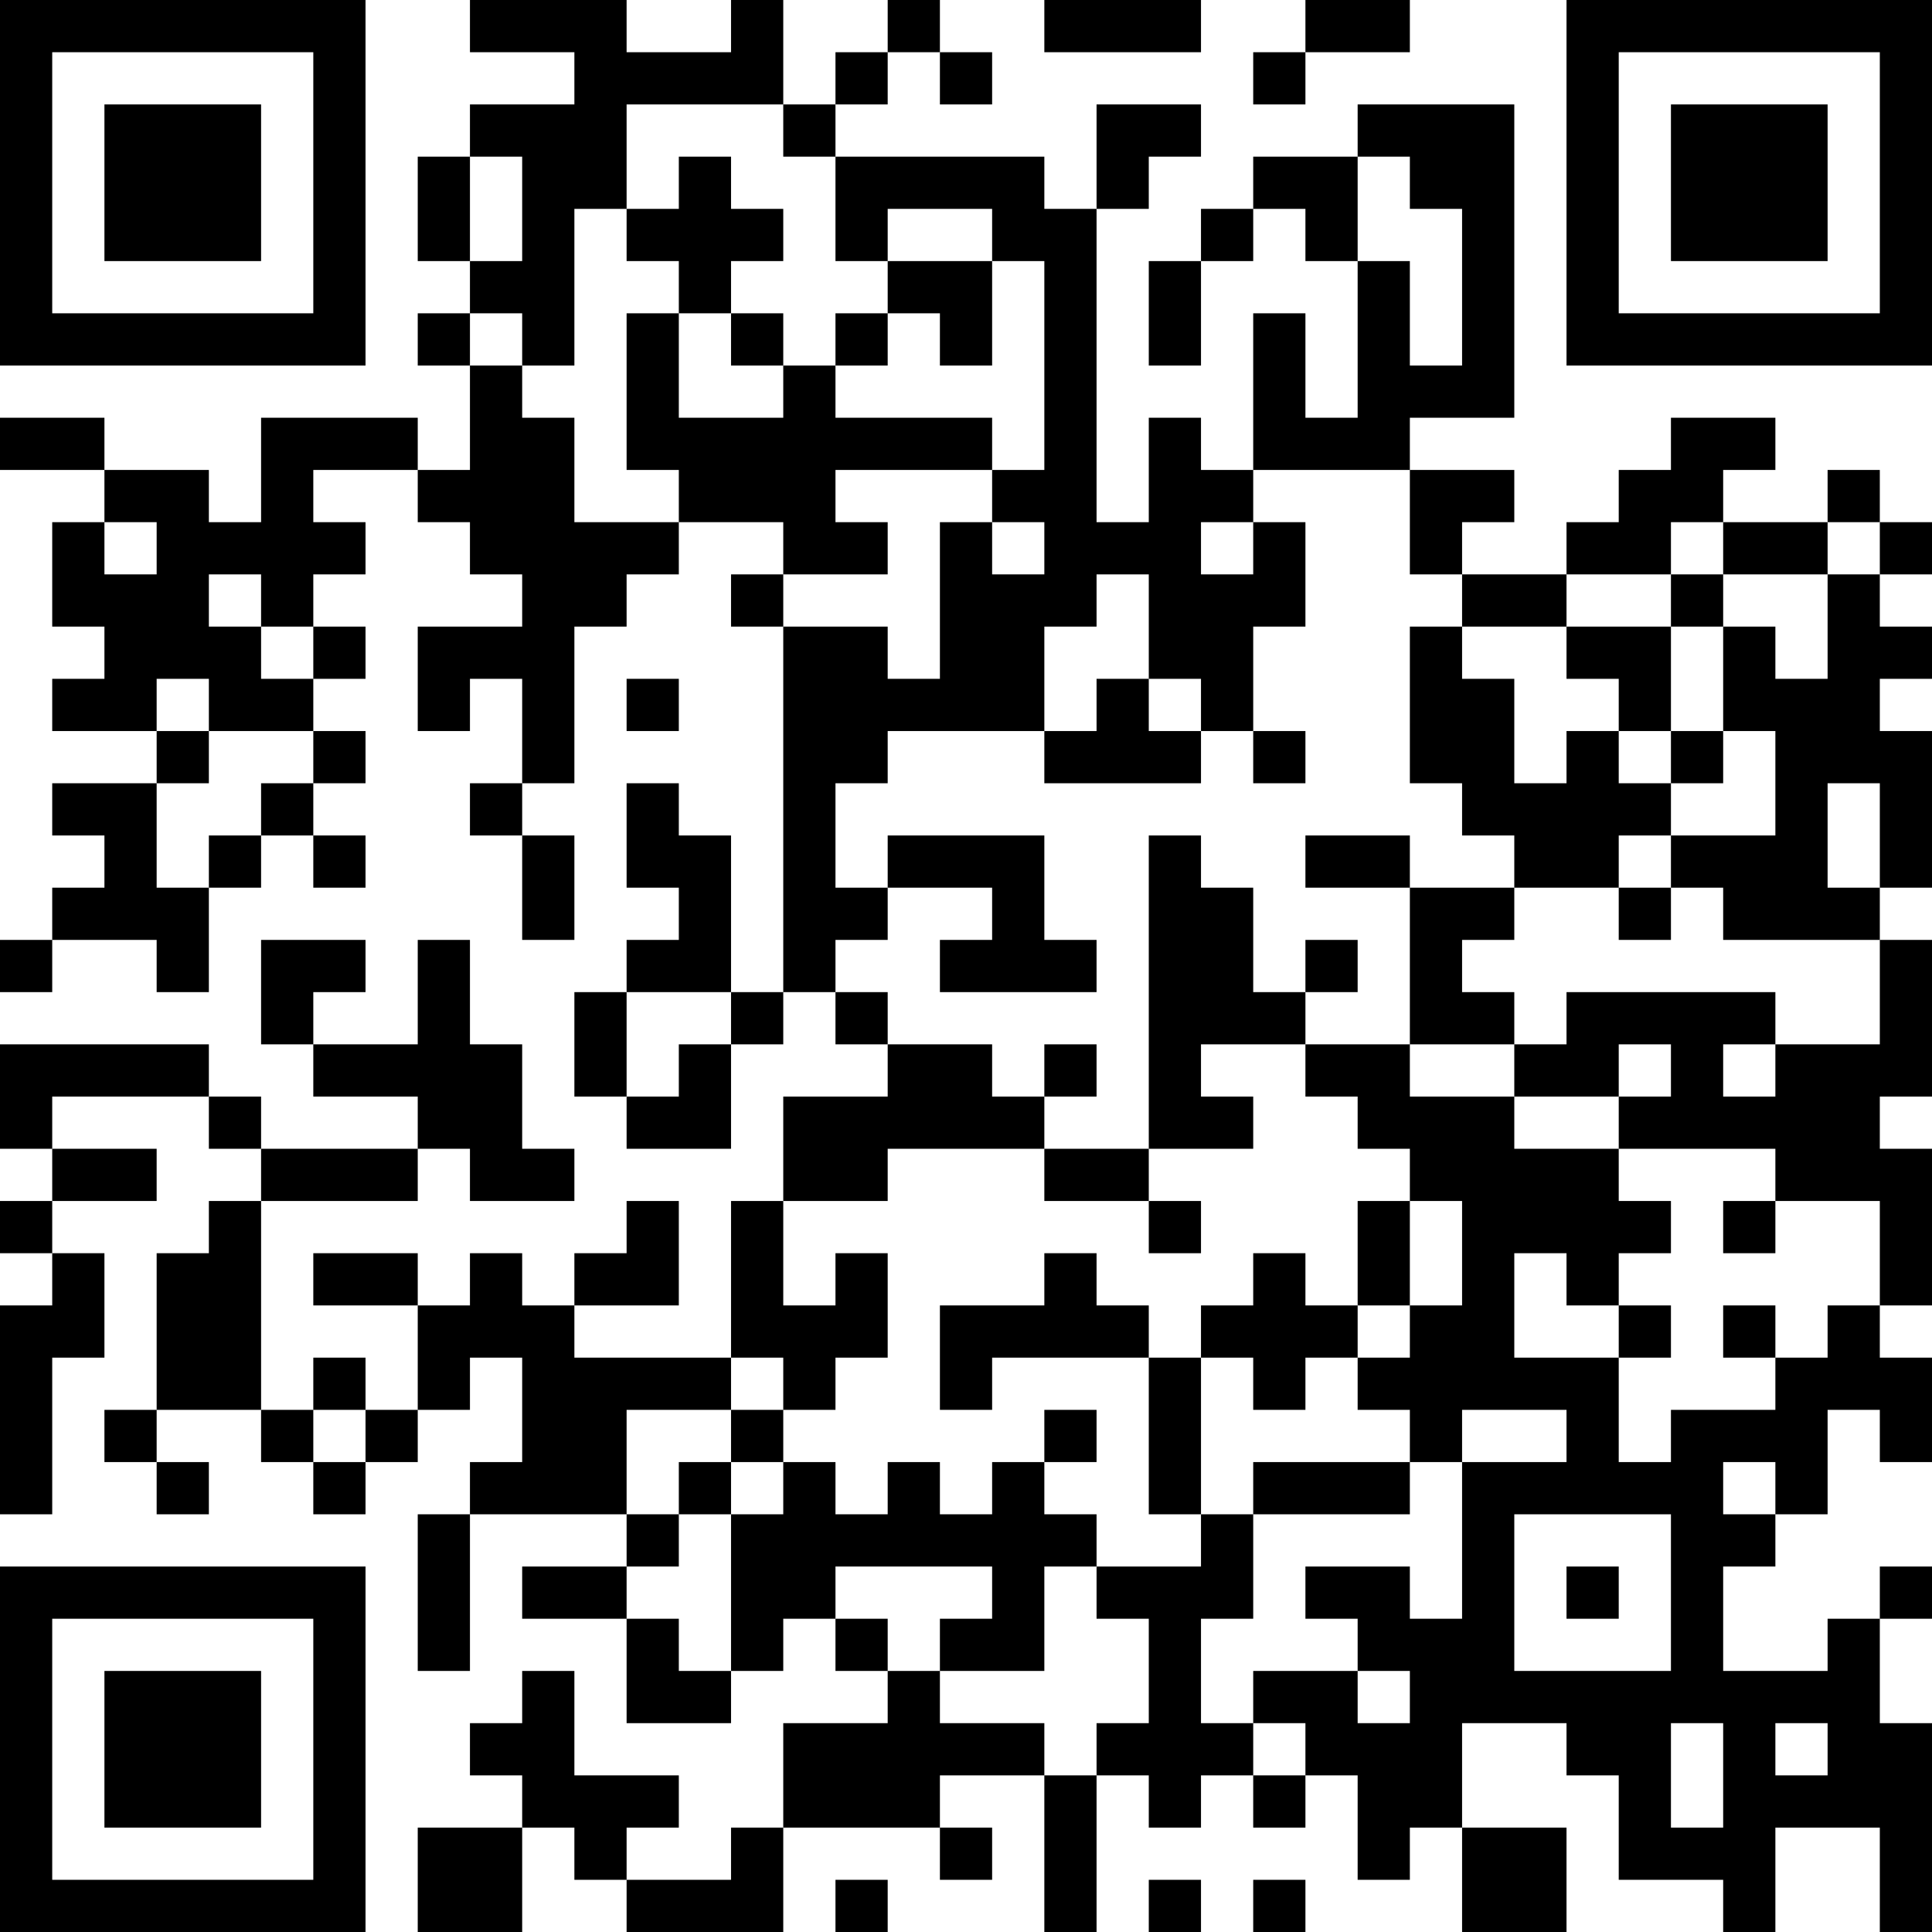 <?xml version="1.0" encoding="UTF-8"?>
<svg xmlns="http://www.w3.org/2000/svg" version="1.1" width="400" height="400" viewBox="0 0 400 400"><rect x="0" y="0" width="400" height="400" fill="#ffffff"/><g transform="scale(10.811)"><g transform="translate(0,0)"><path fill-rule="evenodd" d="M9 0L9 1L11 1L11 2L9 2L9 3L8 3L8 5L9 5L9 6L8 6L8 7L9 7L9 9L8 9L8 8L5 8L5 10L4 10L4 9L2 9L2 8L0 8L0 9L2 9L2 10L1 10L1 12L2 12L2 13L1 13L1 14L3 14L3 15L1 15L1 16L2 16L2 17L1 17L1 18L0 18L0 19L1 19L1 18L3 18L3 19L4 19L4 17L5 17L5 16L6 16L6 17L7 17L7 16L6 16L6 15L7 15L7 14L6 14L6 13L7 13L7 12L6 12L6 11L7 11L7 10L6 10L6 9L8 9L8 10L9 10L9 11L10 11L10 12L8 12L8 14L9 14L9 13L10 13L10 15L9 15L9 16L10 16L10 18L11 18L11 16L10 16L10 15L11 15L11 12L12 12L12 11L13 11L13 10L15 10L15 11L14 11L14 12L15 12L15 19L14 19L14 16L13 16L13 15L12 15L12 17L13 17L13 18L12 18L12 19L11 19L11 21L12 21L12 22L14 22L14 20L15 20L15 19L16 19L16 20L17 20L17 21L15 21L15 23L14 23L14 26L11 26L11 25L13 25L13 23L12 23L12 24L11 24L11 25L10 25L10 24L9 24L9 25L8 25L8 24L6 24L6 25L8 25L8 27L7 27L7 26L6 26L6 27L5 27L5 23L8 23L8 22L9 22L9 23L11 23L11 22L10 22L10 20L9 20L9 18L8 18L8 20L6 20L6 19L7 19L7 18L5 18L5 20L6 20L6 21L8 21L8 22L5 22L5 21L4 21L4 20L0 20L0 22L1 22L1 23L0 23L0 24L1 24L1 25L0 25L0 29L1 29L1 26L2 26L2 24L1 24L1 23L3 23L3 22L1 22L1 21L4 21L4 22L5 22L5 23L4 23L4 24L3 24L3 27L2 27L2 28L3 28L3 29L4 29L4 28L3 28L3 27L5 27L5 28L6 28L6 29L7 29L7 28L8 28L8 27L9 27L9 26L10 26L10 28L9 28L9 29L8 29L8 32L9 32L9 29L12 29L12 30L10 30L10 31L12 31L12 33L14 33L14 32L15 32L15 31L16 31L16 32L17 32L17 33L15 33L15 35L14 35L14 36L12 36L12 35L13 35L13 34L11 34L11 32L10 32L10 33L9 33L9 34L10 34L10 35L8 35L8 37L10 37L10 35L11 35L11 36L12 36L12 37L15 37L15 35L18 35L18 36L19 36L19 35L18 35L18 34L20 34L20 37L21 37L21 34L22 34L22 35L23 35L23 34L24 34L24 35L25 35L25 34L26 34L26 36L27 36L27 35L28 35L28 37L30 37L30 35L28 35L28 33L30 33L30 34L31 34L31 36L33 36L33 37L34 37L34 35L36 35L36 37L37 37L37 33L36 33L36 31L37 31L37 30L36 30L36 31L35 31L35 32L33 32L33 30L34 30L34 29L35 29L35 27L36 27L36 28L37 28L37 26L36 26L36 25L37 25L37 22L36 22L36 21L37 21L37 18L36 18L36 17L37 17L37 14L36 14L36 13L37 13L37 12L36 12L36 11L37 11L37 10L36 10L36 9L35 9L35 10L33 10L33 9L34 9L34 8L32 8L32 9L31 9L31 10L30 10L30 11L28 11L28 10L29 10L29 9L27 9L27 8L29 8L29 2L26 2L26 3L24 3L24 4L23 4L23 5L22 5L22 7L23 7L23 5L24 5L24 4L25 4L25 5L26 5L26 8L25 8L25 6L24 6L24 9L23 9L23 8L22 8L22 10L21 10L21 4L22 4L22 3L23 3L23 2L21 2L21 4L20 4L20 3L16 3L16 2L17 2L17 1L18 1L18 2L19 2L19 1L18 1L18 0L17 0L17 1L16 1L16 2L15 2L15 0L14 0L14 1L12 1L12 0ZM20 0L20 1L23 1L23 0ZM25 0L25 1L24 1L24 2L25 2L25 1L27 1L27 0ZM12 2L12 4L11 4L11 7L10 7L10 6L9 6L9 7L10 7L10 8L11 8L11 10L13 10L13 9L12 9L12 6L13 6L13 8L15 8L15 7L16 7L16 8L19 8L19 9L16 9L16 10L17 10L17 11L15 11L15 12L17 12L17 13L18 13L18 10L19 10L19 11L20 11L20 10L19 10L19 9L20 9L20 5L19 5L19 4L17 4L17 5L16 5L16 3L15 3L15 2ZM9 3L9 5L10 5L10 3ZM13 3L13 4L12 4L12 5L13 5L13 6L14 6L14 7L15 7L15 6L14 6L14 5L15 5L15 4L14 4L14 3ZM26 3L26 5L27 5L27 7L28 7L28 4L27 4L27 3ZM17 5L17 6L16 6L16 7L17 7L17 6L18 6L18 7L19 7L19 5ZM24 9L24 10L23 10L23 11L24 11L24 10L25 10L25 12L24 12L24 14L23 14L23 13L22 13L22 11L21 11L21 12L20 12L20 14L17 14L17 15L16 15L16 17L17 17L17 18L16 18L16 19L17 19L17 20L19 20L19 21L20 21L20 22L17 22L17 23L15 23L15 25L16 25L16 24L17 24L17 26L16 26L16 27L15 27L15 26L14 26L14 27L12 27L12 29L13 29L13 30L12 30L12 31L13 31L13 32L14 32L14 29L15 29L15 28L16 28L16 29L17 29L17 28L18 28L18 29L19 29L19 28L20 28L20 29L21 29L21 30L20 30L20 32L18 32L18 31L19 31L19 30L16 30L16 31L17 31L17 32L18 32L18 33L20 33L20 34L21 34L21 33L22 33L22 31L21 31L21 30L23 30L23 29L24 29L24 31L23 31L23 33L24 33L24 34L25 34L25 33L24 33L24 32L26 32L26 33L27 33L27 32L26 32L26 31L25 31L25 30L27 30L27 31L28 31L28 28L30 28L30 27L28 27L28 28L27 28L27 27L26 27L26 26L27 26L27 25L28 25L28 23L27 23L27 22L26 22L26 21L25 21L25 20L27 20L27 21L29 21L29 22L31 22L31 23L32 23L32 24L31 24L31 25L30 25L30 24L29 24L29 26L31 26L31 28L32 28L32 27L34 27L34 26L35 26L35 25L36 25L36 23L34 23L34 22L31 22L31 21L32 21L32 20L31 20L31 21L29 21L29 20L30 20L30 19L34 19L34 20L33 20L33 21L34 21L34 20L36 20L36 18L33 18L33 17L32 17L32 16L34 16L34 14L33 14L33 12L34 12L34 13L35 13L35 11L36 11L36 10L35 10L35 11L33 11L33 10L32 10L32 11L30 11L30 12L28 12L28 11L27 11L27 9ZM2 10L2 11L3 11L3 10ZM4 11L4 12L5 12L5 13L6 13L6 12L5 12L5 11ZM32 11L32 12L30 12L30 13L31 13L31 14L30 14L30 15L29 15L29 13L28 13L28 12L27 12L27 15L28 15L28 16L29 16L29 17L27 17L27 16L25 16L25 17L27 17L27 20L29 20L29 19L28 19L28 18L29 18L29 17L31 17L31 18L32 18L32 17L31 17L31 16L32 16L32 15L33 15L33 14L32 14L32 12L33 12L33 11ZM3 13L3 14L4 14L4 15L3 15L3 17L4 17L4 16L5 16L5 15L6 15L6 14L4 14L4 13ZM12 13L12 14L13 14L13 13ZM21 13L21 14L20 14L20 15L23 15L23 14L22 14L22 13ZM24 14L24 15L25 15L25 14ZM31 14L31 15L32 15L32 14ZM35 15L35 17L36 17L36 15ZM17 16L17 17L19 17L19 18L18 18L18 19L21 19L21 18L20 18L20 16ZM22 16L22 22L20 22L20 23L22 23L22 24L23 24L23 23L22 23L22 22L24 22L24 21L23 21L23 20L25 20L25 19L26 19L26 18L25 18L25 19L24 19L24 17L23 17L23 16ZM12 19L12 21L13 21L13 20L14 20L14 19ZM20 20L20 21L21 21L21 20ZM26 23L26 25L25 25L25 24L24 24L24 25L23 25L23 26L22 26L22 25L21 25L21 24L20 24L20 25L18 25L18 27L19 27L19 26L22 26L22 29L23 29L23 26L24 26L24 27L25 27L25 26L26 26L26 25L27 25L27 23ZM33 23L33 24L34 24L34 23ZM31 25L31 26L32 26L32 25ZM33 25L33 26L34 26L34 25ZM6 27L6 28L7 28L7 27ZM14 27L14 28L13 28L13 29L14 29L14 28L15 28L15 27ZM20 27L20 28L21 28L21 27ZM24 28L24 29L27 29L27 28ZM33 28L33 29L34 29L34 28ZM29 29L29 32L32 32L32 29ZM30 30L30 31L31 31L31 30ZM32 33L32 35L33 35L33 33ZM34 33L34 34L35 34L35 33ZM16 36L16 37L17 37L17 36ZM22 36L22 37L23 37L23 36ZM24 36L24 37L25 37L25 36ZM0 0L0 7L7 7L7 0ZM1 1L1 6L6 6L6 1ZM2 2L2 5L5 5L5 2ZM30 0L30 7L37 7L37 0ZM31 1L31 6L36 6L36 1ZM32 2L32 5L35 5L35 2ZM0 30L0 37L7 37L7 30ZM1 31L1 36L6 36L6 31ZM2 32L2 35L5 35L5 32Z" fill="#000000"/></g></g></svg>
